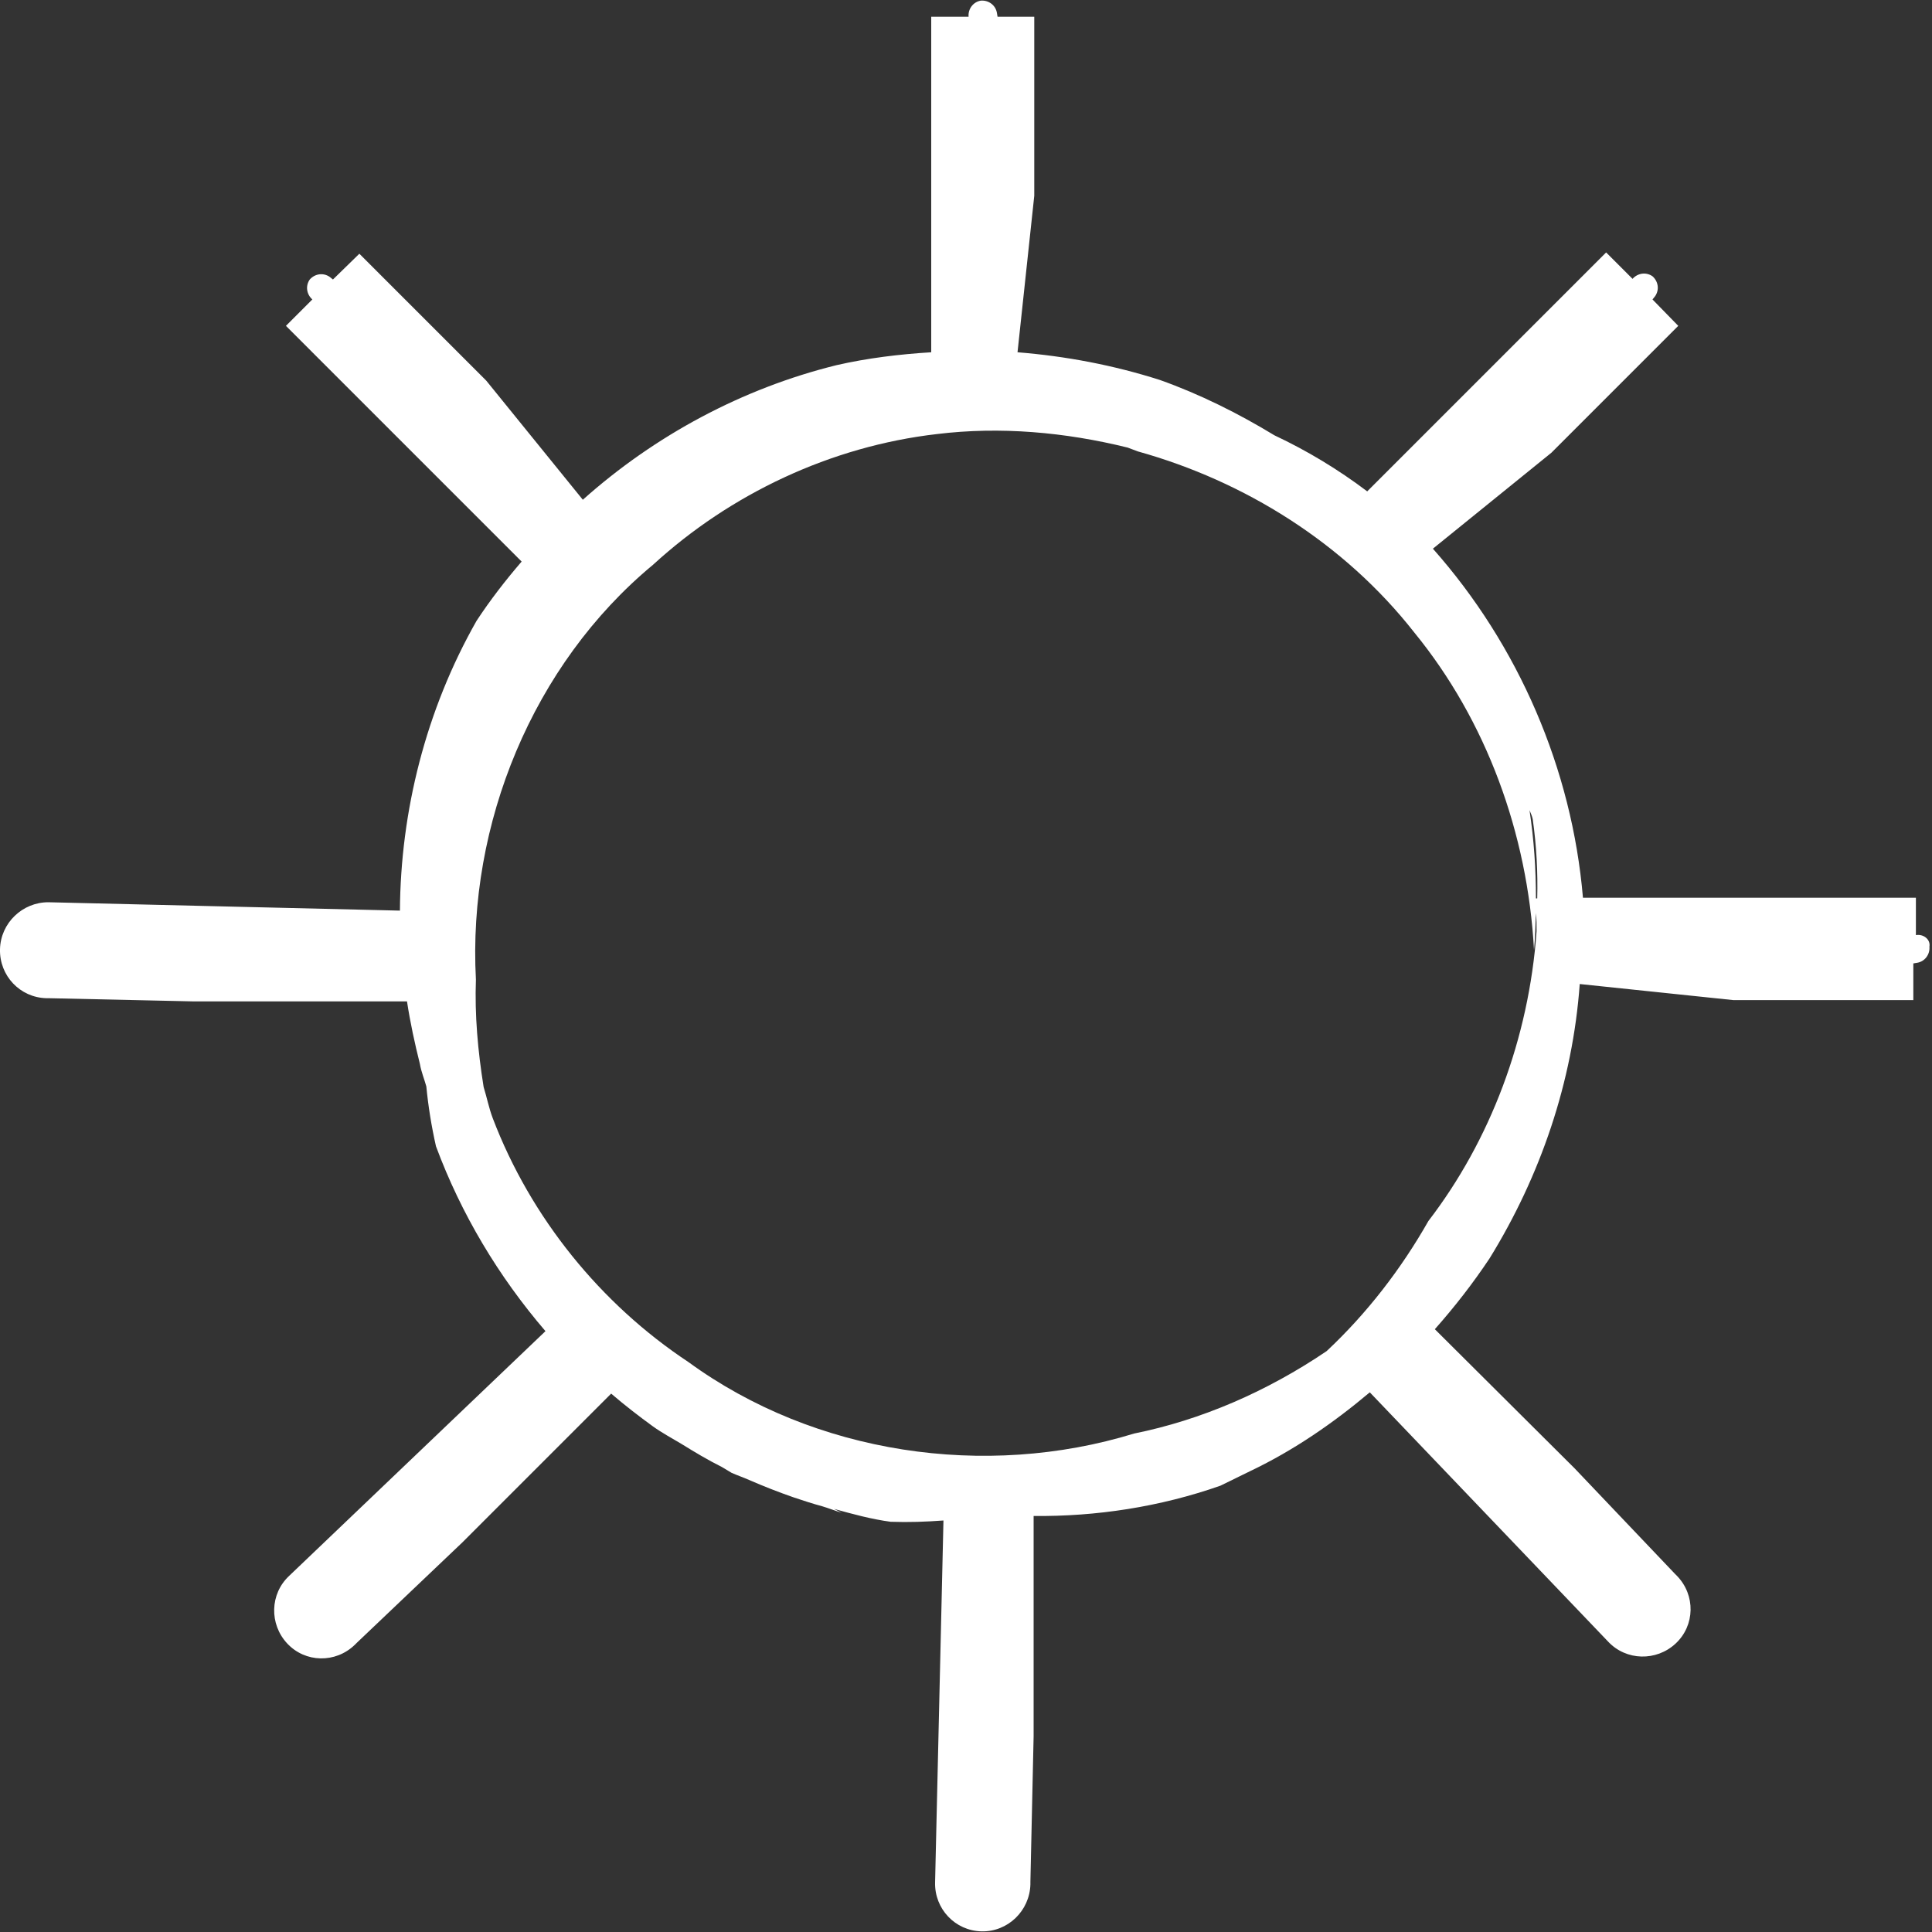 <?xml version="1.0" encoding="utf-8"?>
<!-- Generator: Adobe Illustrator 22.1.0, SVG Export Plug-In . SVG Version: 6.00 Build 0)  -->
<svg version="1.1" id="Layer_1" xmlns="http://www.w3.org/2000/svg" xmlns:xlink="http://www.w3.org/1999/xlink" x="0px" y="0px"
	 viewBox="0 0 30 30" style="enable-background:new 0 0 30 30;" xml:space="preserve">
<rect x="0" y="0" width="30" height="30" fill="#333333" stroke="none"/>
<style type="text/css">
	.st0{fill:#FFFFFF;}
</style>
<g>
	<path class="st0" d="M23.87,13.95l-0.02,0c0-0.45-0.03-0.91-0.1-1.37c0.02,0.05,0.04,0.09,0.05,0.14
		C23.86,13.14,23.88,13.55,23.87,13.95 M7.65,17.36c-0.06-0.16-0.09-0.32-0.14-0.48c-0.09-0.56-0.14-1.12-0.12-1.67
		c-0.13-2.41,0.88-4.89,2.75-6.44c1.2-1.1,2.76-1.84,4.41-2.03c0.98-0.12,1.99-0.03,2.96,0.21c0.05,0.02,0.11,0.04,0.16,0.06
		c1.65,0.46,3.2,1.42,4.29,2.81c1.12,1.37,1.76,3.12,1.86,4.93c0.02-0.19,0.02-0.38,0.03-0.57c0.01,0.09,0.01,0.19,0.01,0.28
		c-0.12,1.67-0.72,3.25-1.68,4.5c-0.42,0.74-0.95,1.43-1.58,2.02c-0.93,0.63-1.95,1.07-2.99,1.28c-2.31,0.71-4.96,0.32-6.92-1.11
		C9.33,20.25,8.24,18.91,7.65,17.36 M29.75,14.52L29.75,14.52l0-0.58l-5.17,0c-0.17-2-1-3.92-2.33-5.42l1.84-1.49l1.97-1.97
		l-0.4-0.41l0,0L25.7,4.6c0.07-0.1,0.05-0.23-0.04-0.31c-0.1-0.07-0.23-0.05-0.31,0.04l0,0l-0.41-0.41l-3.71,3.71
		c-0.45-0.34-0.93-0.63-1.44-0.87c-0.56-0.34-1.16-0.64-1.78-0.86c-0.72-0.23-1.46-0.37-2.21-0.43l0.26-2.43V0.26l-0.57,0l0,0
		l-0.01-0.06c-0.02-0.12-0.13-0.2-0.25-0.19c-0.12,0.02-0.2,0.13-0.19,0.25v0l-0.58,0l0,5.21c-0.49,0.03-0.99,0.09-1.47,0.2
		c-1.46,0.36-2.82,1.09-3.94,2.09L7.55,5.91L5.58,3.94l-0.41,0.4l0,0L5.12,4.3c-0.1-0.07-0.23-0.05-0.31,0.04
		c-0.07,0.1-0.05,0.23,0.04,0.31l0,0L4.44,5.06l3.66,3.66c-0.25,0.29-0.49,0.6-0.7,0.92c-0.79,1.39-1.18,2.96-1.19,4.5l-5.46-0.13
		C0.35,14.01,0.01,14.33,0,14.74c-0.01,0.41,0.31,0.75,0.72,0.76h0.04l2.26,0.05l3.3,0c0.05,0.33,0.12,0.65,0.2,0.97
		c0.02,0.12,0.07,0.24,0.1,0.35c0.03,0.31,0.08,0.62,0.15,0.93c0.39,1.05,0.97,2.02,1.7,2.87l-3.98,3.8
		c-0.3,0.28-0.31,0.75-0.03,1.05c0.28,0.3,0.75,0.31,1.05,0.02l0.03-0.03l1.64-1.56l2.31-2.31c0.21,0.18,0.43,0.35,0.65,0.51
		c0.14,0.1,0.29,0.18,0.44,0.27c0.21,0.13,0.41,0.25,0.63,0.36c0.05,0.03,0.1,0.06,0.15,0.09c0.09,0.04,0.18,0.07,0.27,0.11
		c0.23,0.1,0.46,0.19,0.69,0.27c0.15,0.05,0.3,0.1,0.45,0.14c0.1,0.03,0.2,0.07,0.3,0.1c-0.04-0.02-0.08-0.04-0.12-0.06
		c0.29,0.08,0.58,0.16,0.88,0.2c0.28,0.01,0.55,0,0.82-0.02l-0.13,5.62c-0.01,0.41,0.31,0.75,0.72,0.76
		c0.41,0.01,0.75-0.32,0.76-0.73l0-0.04l0.05-2.26l0-3.42c0.97,0.01,1.96-0.14,2.9-0.47l0.47-0.23c0.67-0.32,1.28-0.74,1.85-1.22
		l3.7,3.87c0.28,0.3,0.75,0.31,1.05,0.03c0.3-0.28,0.31-0.75,0.02-1.05l-0.03-0.03l-1.56-1.64l-2.17-2.16
		c0.31-0.35,0.59-0.71,0.85-1.1c0.79-1.28,1.29-2.74,1.4-4.26l2.39,0.25h2.79l0-0.57l0,0l0.06-0.01c0.12-0.02,0.2-0.13,0.19-0.25
		C29.98,14.59,29.87,14.5,29.75,14.52"/>
</g>
</svg>
